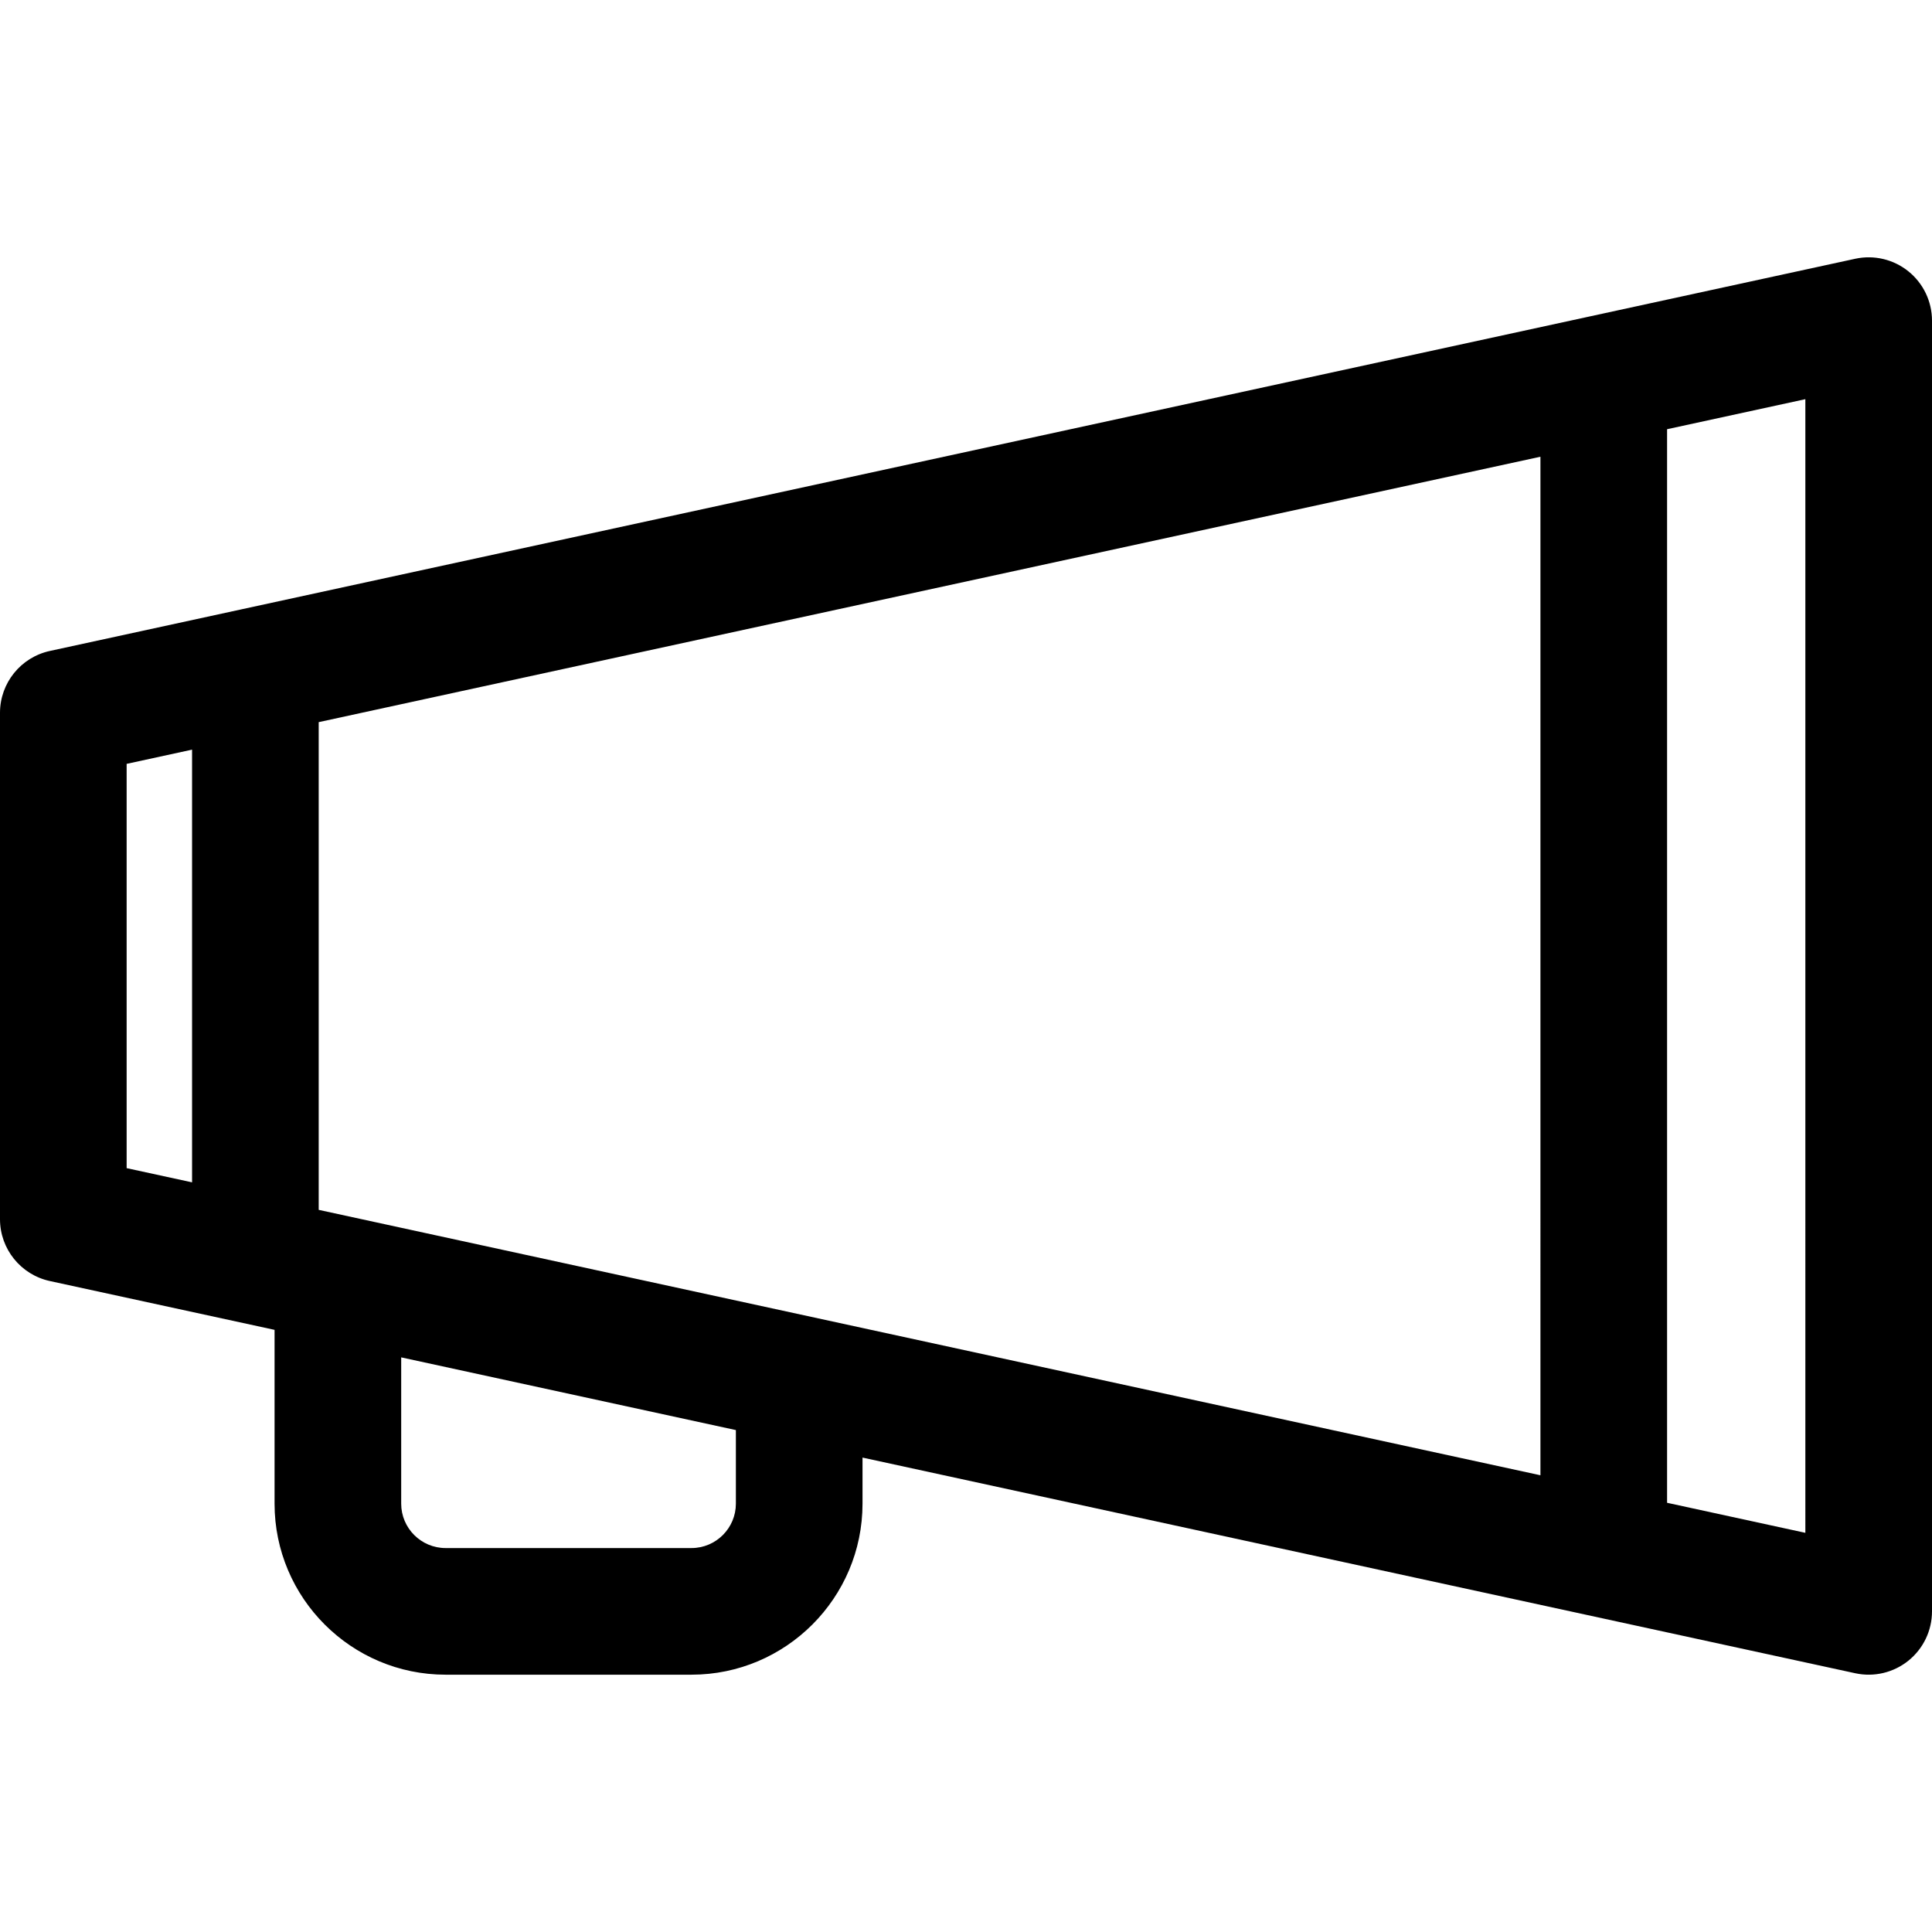 <?xml version="1.0" encoding="iso-8859-1"?>
<!-- Uploaded to: SVG Repo, www.svgrepo.com, Generator: SVG Repo Mixer Tools -->
<svg fill="#000000" height="800px" width="800px" version="1.1" id="Layer_1" xmlns="http://www.w3.org/2000/svg" xmlns:xlink="http://www.w3.org/1999/xlink" 
	 viewBox="0 0 512.002 512.002" xml:space="preserve">
<g>
	<g>
		<path d="M505.751,71.907c-3.953-3.186-9.135-4.411-14.094-3.332l-69.99,15.204c-0.029,0.006-0.058,0.012-0.088,0.019
			L64.332,161.406c-0.029,0.006-0.058,0.012-0.087,0.019L13.217,172.51C5.503,174.186,0,181.013,0,188.908v134.186
			c0,7.896,5.503,14.722,13.217,16.397c14.584,3.168,44.975,9.77,59.544,12.935v46.059c0,24.993,20.333,45.326,45.326,45.326h65.165
			c24.992,0,45.326-20.333,45.326-45.326v-12.209c6.901,1.499,258.151,56.081,263.082,57.152c4.948,1.075,10.133-0.141,14.094-3.333
			c3.951-3.186,6.249-7.989,6.249-13.065V84.971C512,79.895,509.703,75.092,505.751,71.907z M50.9,313.336l-17.34-3.766V202.433
			l17.34-3.768V313.336z M183.251,410.252h-65.165c-6.487,0-11.766-5.278-11.766-11.766v-38.768l88.696,19.269v19.499h0.001
			C195.017,404.974,189.739,410.252,183.251,410.252z M408.234,390.963c-8.992-1.953-310.251-67.399-323.775-70.337V191.375
			l323.775-70.337V390.963z M478.44,406.215l-36.646-7.961V113.748l36.646-7.961V406.215z"/>
	</g>
</g>
</svg>